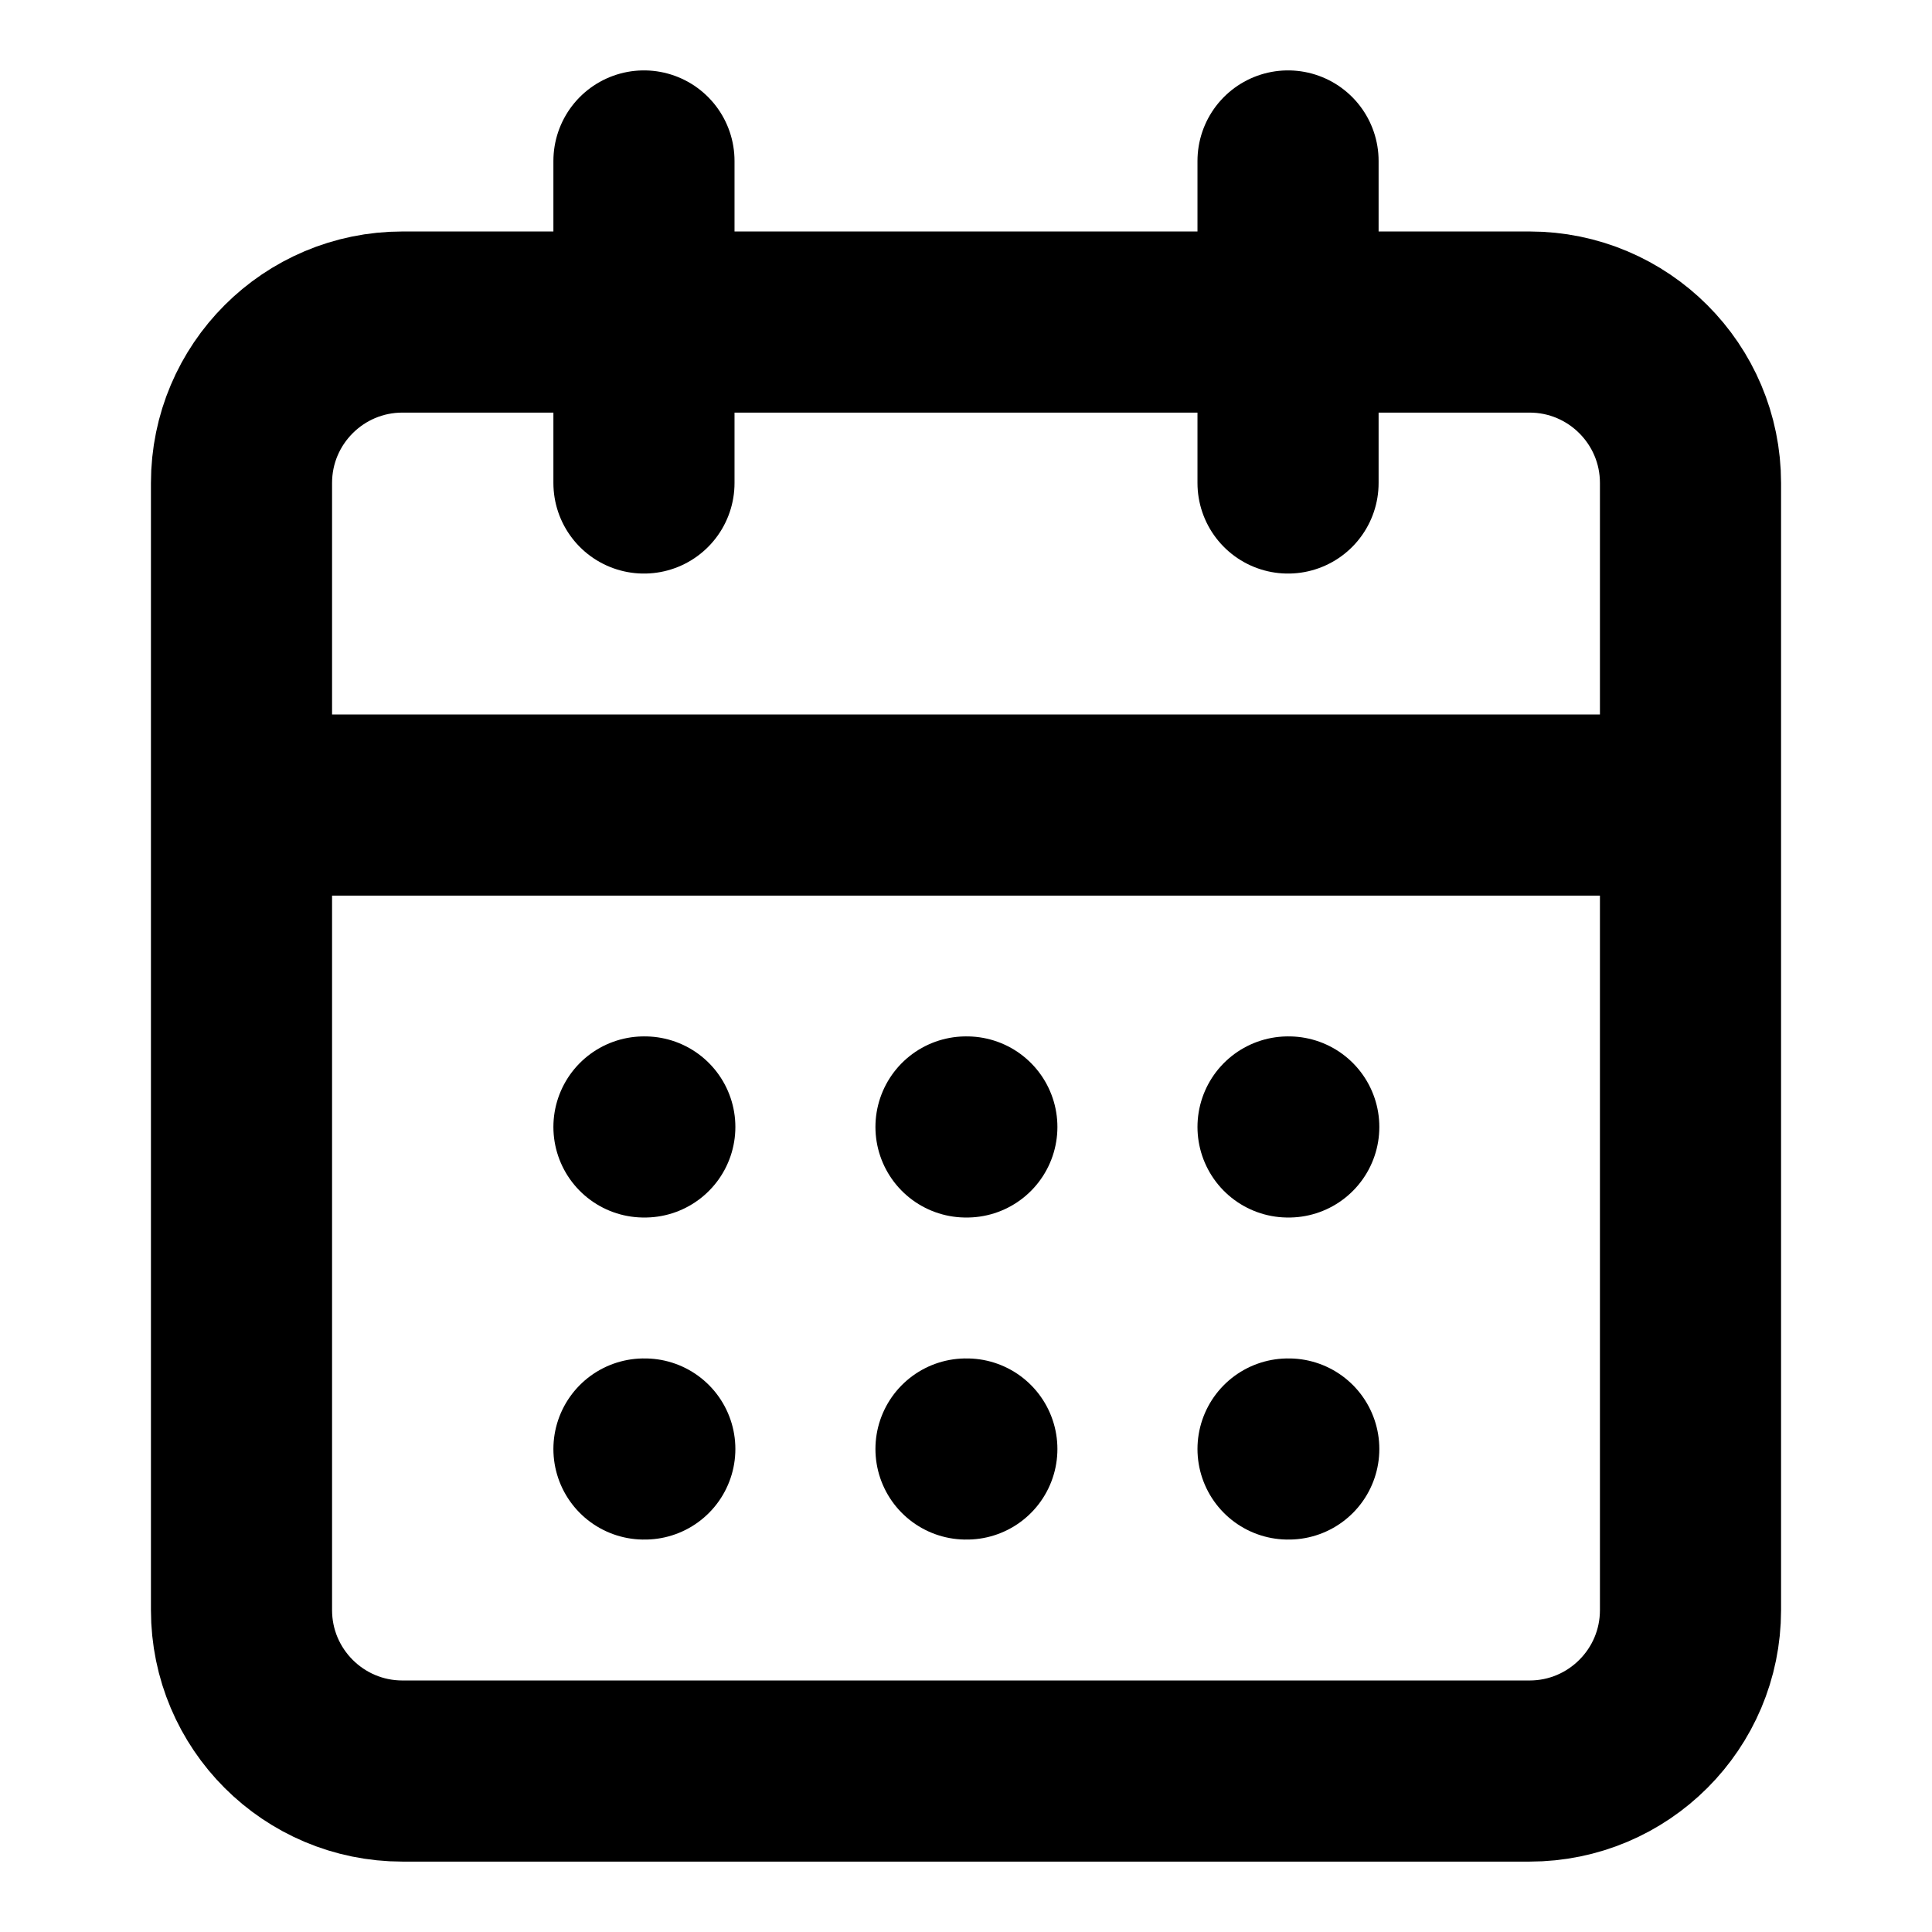 <svg width="16" height="16" viewBox="0 0 16 16" fill="none" xmlns="http://www.w3.org/2000/svg"><path d="M12.667 2.667H3.333C2.597 2.667 2 3.264 2 4v9.334c0 .736.597 1.333 1.333 1.333h9.334c.736 0 1.333-.597 1.333-1.333V4c0-.736-.597-1.333-1.333-1.333zM10.667 1.333V4M5.333 1.333V4M2 6.667h12M5.333 9.333h.007M8 9.333h.007M10.667 9.333h.006M5.333 12h.007M8 12h.007M10.667 12h.006" stroke="currentColor" stroke-width="1.5" stroke-linecap="round" stroke-linejoin="round"/></svg>